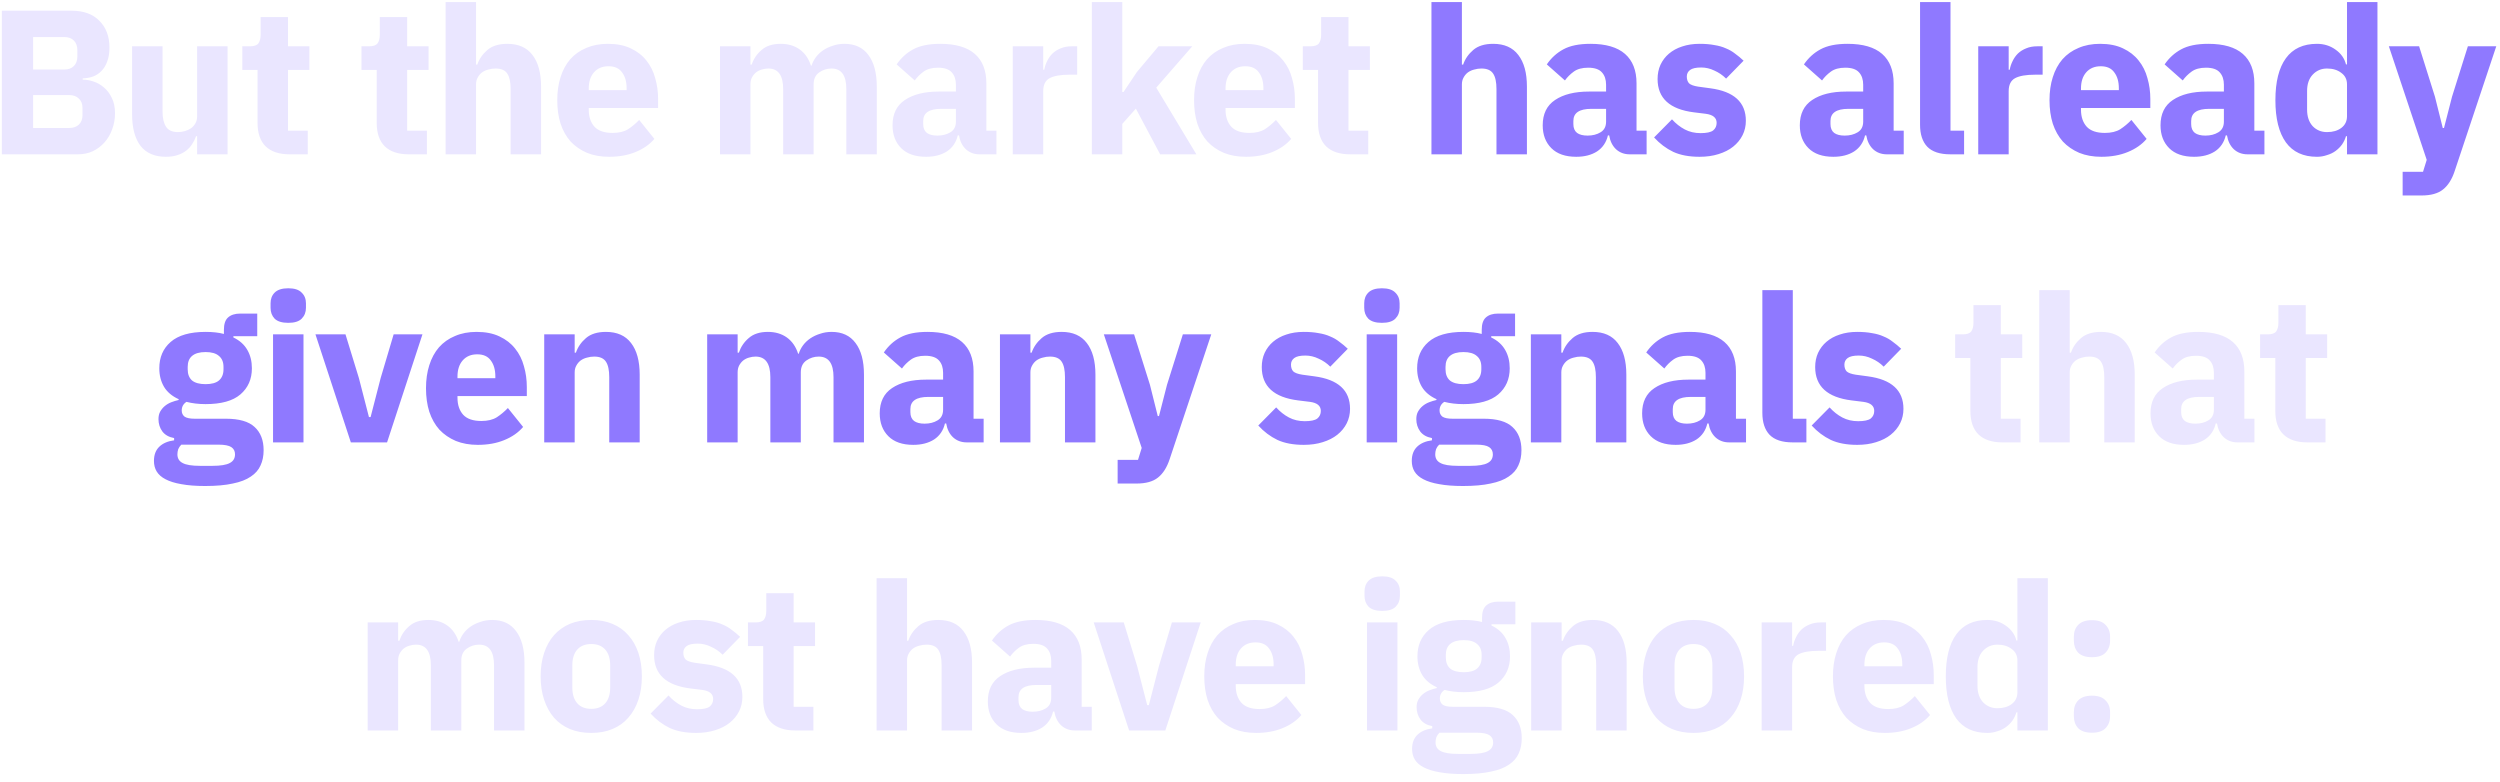 <?xml version="1.0" encoding="UTF-8"?> <svg xmlns="http://www.w3.org/2000/svg" width="243" height="76" viewBox="0 0 243 76" fill="none"><path d="M0.179 1.04H6.959C8.119 1.04 9.019 1.367 9.659 2.02C10.313 2.673 10.639 3.54 10.639 4.62C10.639 5.153 10.566 5.607 10.419 5.98C10.286 6.353 10.1 6.66 9.859 6.9C9.633 7.14 9.359 7.32 9.039 7.44C8.733 7.547 8.399 7.607 8.039 7.62V7.74C8.373 7.74 8.719 7.8 9.079 7.92C9.453 8.04 9.793 8.233 10.1 8.5C10.406 8.753 10.659 9.087 10.86 9.5C11.073 9.913 11.18 10.42 11.18 11.02C11.18 11.567 11.086 12.087 10.899 12.58C10.726 13.06 10.479 13.48 10.159 13.84C9.839 14.2 9.459 14.487 9.019 14.7C8.579 14.9 8.099 15 7.579 15H0.179V1.04ZM3.219 12.44H6.719C7.119 12.44 7.433 12.333 7.659 12.12C7.899 11.893 8.019 11.58 8.019 11.18V10.5C8.019 10.1 7.899 9.793 7.659 9.58C7.433 9.353 7.119 9.24 6.719 9.24H3.219V12.44ZM3.219 6.76H6.239C6.639 6.76 6.953 6.647 7.179 6.42C7.406 6.193 7.519 5.88 7.519 5.48V4.88C7.519 4.48 7.406 4.167 7.179 3.94C6.953 3.713 6.639 3.6 6.239 3.6H3.219V6.76ZM19.159 13.24H19.059C18.966 13.507 18.839 13.76 18.679 14C18.533 14.24 18.339 14.453 18.099 14.64C17.859 14.827 17.573 14.973 17.239 15.08C16.919 15.187 16.546 15.24 16.119 15.24C15.039 15.24 14.219 14.887 13.659 14.18C13.113 13.46 12.839 12.433 12.839 11.1V4.5H15.799V10.84C15.799 11.48 15.913 11.973 16.139 12.32C16.366 12.667 16.753 12.84 17.299 12.84C17.526 12.84 17.753 12.807 17.979 12.74C18.206 12.673 18.406 12.58 18.579 12.46C18.753 12.327 18.893 12.167 18.999 11.98C19.106 11.793 19.159 11.573 19.159 11.32V4.5H22.119V15H19.159V13.24ZM28.153 15C27.127 15 26.347 14.74 25.813 14.22C25.293 13.7 25.033 12.94 25.033 11.94V6.8H23.553V4.5H24.293C24.693 4.5 24.967 4.407 25.113 4.22C25.26 4.02 25.333 3.74 25.333 3.38V1.66H27.993V4.5H30.073V6.8H27.993V12.7H29.913V15H28.153ZM39.736 15C38.709 15 37.929 14.74 37.396 14.22C36.876 13.7 36.616 12.94 36.616 11.94V6.8H35.136V4.5H35.876C36.276 4.5 36.55 4.407 36.696 4.22C36.843 4.02 36.916 3.74 36.916 3.38V1.66H39.576V4.5H41.656V6.8H39.576V12.7H41.496V15H39.736ZM43.312 0.2H46.272V6.28H46.392C46.579 5.733 46.906 5.26 47.372 4.86C47.839 4.46 48.486 4.26 49.312 4.26C50.392 4.26 51.206 4.62 51.752 5.34C52.312 6.06 52.592 7.087 52.592 8.42V15H49.632V8.66C49.632 7.98 49.526 7.48 49.312 7.16C49.099 6.827 48.719 6.66 48.172 6.66C47.932 6.66 47.699 6.693 47.472 6.76C47.246 6.813 47.039 6.907 46.852 7.04C46.679 7.173 46.539 7.34 46.432 7.54C46.326 7.727 46.272 7.947 46.272 8.2V15H43.312V0.2ZM59.206 15.24C58.407 15.24 57.693 15.113 57.066 14.86C56.44 14.593 55.907 14.227 55.467 13.76C55.04 13.28 54.713 12.7 54.486 12.02C54.273 11.34 54.166 10.58 54.166 9.74C54.166 8.913 54.273 8.167 54.486 7.5C54.7 6.82 55.013 6.24 55.426 5.76C55.853 5.28 56.373 4.913 56.986 4.66C57.6 4.393 58.3 4.26 59.087 4.26C59.953 4.26 60.693 4.407 61.306 4.7C61.933 4.993 62.44 5.387 62.827 5.88C63.227 6.373 63.513 6.947 63.687 7.6C63.873 8.24 63.967 8.913 63.967 9.62V10.5H57.227V10.66C57.227 11.353 57.413 11.907 57.786 12.32C58.16 12.72 58.746 12.92 59.547 12.92C60.16 12.92 60.66 12.8 61.047 12.56C61.433 12.307 61.793 12.007 62.127 11.66L63.606 13.5C63.14 14.047 62.526 14.473 61.767 14.78C61.02 15.087 60.166 15.24 59.206 15.24ZM59.147 6.44C58.547 6.44 58.073 6.64 57.727 7.04C57.393 7.427 57.227 7.947 57.227 8.6V8.76H60.907V8.58C60.907 7.94 60.76 7.427 60.467 7.04C60.187 6.64 59.746 6.44 59.147 6.44ZM69.984 15V4.5H72.944V6.28H73.064C73.25 5.72 73.57 5.247 74.023 4.86C74.477 4.46 75.097 4.26 75.883 4.26C76.603 4.26 77.217 4.44 77.724 4.8C78.23 5.16 78.597 5.687 78.823 6.38H78.883C78.977 6.087 79.117 5.813 79.303 5.56C79.504 5.293 79.743 5.067 80.023 4.88C80.303 4.693 80.617 4.547 80.963 4.44C81.31 4.32 81.683 4.26 82.084 4.26C83.097 4.26 83.87 4.62 84.403 5.34C84.95 6.06 85.224 7.087 85.224 8.42V15H82.263V8.66C82.263 7.327 81.784 6.66 80.823 6.66C80.383 6.66 79.984 6.787 79.624 7.04C79.263 7.293 79.084 7.68 79.084 8.2V15H76.124V8.66C76.124 7.327 75.644 6.66 74.683 6.66C74.47 6.66 74.257 6.693 74.043 6.76C73.844 6.813 73.657 6.907 73.484 7.04C73.323 7.173 73.19 7.34 73.084 7.54C72.99 7.727 72.944 7.947 72.944 8.2V15H69.984ZM95.215 15C94.681 15 94.235 14.833 93.875 14.5C93.528 14.167 93.308 13.72 93.215 13.16H93.095C92.935 13.84 92.581 14.36 92.035 14.72C91.488 15.067 90.815 15.24 90.015 15.24C88.961 15.24 88.155 14.96 87.595 14.4C87.035 13.84 86.755 13.1 86.755 12.18C86.755 11.073 87.155 10.253 87.955 9.72C88.768 9.173 89.868 8.9 91.255 8.9H92.915V8.24C92.915 7.733 92.781 7.333 92.515 7.04C92.248 6.733 91.801 6.58 91.175 6.58C90.588 6.58 90.121 6.707 89.775 6.96C89.428 7.213 89.141 7.5 88.915 7.82L87.155 6.26C87.581 5.633 88.115 5.147 88.755 4.8C89.408 4.44 90.288 4.26 91.395 4.26C92.888 4.26 94.008 4.587 94.755 5.24C95.501 5.893 95.875 6.847 95.875 8.1V12.7H96.855V15H95.215ZM91.115 13.18C91.608 13.18 92.028 13.073 92.375 12.86C92.735 12.647 92.915 12.3 92.915 11.82V10.58H91.475C90.315 10.58 89.735 10.973 89.735 11.76V12.06C89.735 12.447 89.855 12.733 90.095 12.92C90.335 13.093 90.675 13.18 91.115 13.18ZM98.441 15V4.5H101.401V6.78H101.501C101.555 6.487 101.648 6.207 101.781 5.94C101.915 5.66 102.088 5.413 102.301 5.2C102.528 4.987 102.795 4.82 103.101 4.7C103.408 4.567 103.768 4.5 104.181 4.5H104.701V7.26H103.961C103.095 7.26 102.448 7.373 102.021 7.6C101.608 7.827 101.401 8.247 101.401 8.86V15H98.441ZM106.127 0.2H109.087V8.94H109.207L110.507 7L112.607 4.5H115.887L112.387 8.52L116.287 15H112.767L110.407 10.56L109.087 12.04V15H106.127V0.2ZM121.103 15.24C120.303 15.24 119.59 15.113 118.963 14.86C118.337 14.593 117.803 14.227 117.363 13.76C116.937 13.28 116.61 12.7 116.383 12.02C116.17 11.34 116.063 10.58 116.063 9.74C116.063 8.913 116.17 8.167 116.383 7.5C116.597 6.82 116.91 6.24 117.323 5.76C117.75 5.28 118.27 4.913 118.883 4.66C119.497 4.393 120.197 4.26 120.983 4.26C121.85 4.26 122.59 4.407 123.203 4.7C123.83 4.993 124.337 5.387 124.723 5.88C125.123 6.373 125.41 6.947 125.583 7.6C125.77 8.24 125.863 8.913 125.863 9.62V10.5H119.123V10.66C119.123 11.353 119.31 11.907 119.683 12.32C120.057 12.72 120.643 12.92 121.443 12.92C122.057 12.92 122.557 12.8 122.943 12.56C123.33 12.307 123.69 12.007 124.023 11.66L125.503 13.5C125.037 14.047 124.423 14.473 123.663 14.78C122.917 15.087 122.063 15.24 121.103 15.24ZM121.043 6.44C120.443 6.44 119.97 6.64 119.623 7.04C119.29 7.427 119.123 7.947 119.123 8.6V8.76H122.803V8.58C122.803 7.94 122.657 7.427 122.363 7.04C122.083 6.64 121.643 6.44 121.043 6.44ZM131.234 15C130.207 15 129.427 14.74 128.894 14.22C128.374 13.7 128.114 12.94 128.114 11.94V6.8H126.634V4.5H127.374C127.774 4.5 128.047 4.407 128.194 4.22C128.34 4.02 128.414 3.74 128.414 3.38V1.66H131.074V4.5H133.154V6.8H131.074V12.7H132.994V15H131.234ZM194.64 43C193.613 43 192.833 42.74 192.3 42.22C191.78 41.7 191.52 40.94 191.52 39.94V34.8H190.04V32.5H190.78C191.18 32.5 191.453 32.407 191.6 32.22C191.747 32.02 191.82 31.74 191.82 31.38V29.66H194.48V32.5H196.56V34.8H194.48V40.7H196.4V43H194.64ZM198.216 28.2H201.176V34.28H201.296C201.483 33.733 201.81 33.26 202.276 32.86C202.743 32.46 203.39 32.26 204.216 32.26C205.296 32.26 206.11 32.62 206.656 33.34C207.216 34.06 207.496 35.087 207.496 36.42V43H204.536V36.66C204.536 35.98 204.43 35.48 204.216 35.16C204.003 34.827 203.623 34.66 203.076 34.66C202.836 34.66 202.603 34.693 202.376 34.76C202.15 34.813 201.943 34.907 201.756 35.04C201.583 35.173 201.443 35.34 201.336 35.54C201.23 35.727 201.176 35.947 201.176 36.2V43H198.216V28.2ZM217.49 43C216.957 43 216.51 42.833 216.15 42.5C215.804 42.167 215.584 41.72 215.49 41.16H215.37C215.21 41.84 214.857 42.36 214.31 42.72C213.764 43.067 213.09 43.24 212.29 43.24C211.237 43.24 210.43 42.96 209.87 42.4C209.31 41.84 209.03 41.1 209.03 40.18C209.03 39.073 209.43 38.253 210.23 37.72C211.044 37.173 212.144 36.9 213.53 36.9H215.19V36.24C215.19 35.733 215.057 35.333 214.79 35.04C214.524 34.733 214.077 34.58 213.45 34.58C212.864 34.58 212.397 34.707 212.05 34.96C211.704 35.213 211.417 35.5 211.19 35.82L209.43 34.26C209.857 33.633 210.39 33.147 211.03 32.8C211.684 32.44 212.564 32.26 213.67 32.26C215.164 32.26 216.284 32.587 217.03 33.24C217.777 33.893 218.15 34.847 218.15 36.1V40.7H219.13V43H217.49ZM213.39 41.18C213.884 41.18 214.304 41.073 214.65 40.86C215.01 40.647 215.19 40.3 215.19 39.82V38.58H213.75C212.59 38.58 212.01 38.973 212.01 39.76V40.06C212.01 40.447 212.13 40.733 212.37 40.92C212.61 41.093 212.95 41.18 213.39 41.18ZM224.28 43C223.253 43 222.473 42.74 221.94 42.22C221.42 41.7 221.16 40.94 221.16 39.94V34.8H219.68V32.5H220.42C220.82 32.5 221.093 32.407 221.24 32.22C221.387 32.02 221.46 31.74 221.46 31.38V29.66H224.12V32.5H226.2V34.8H224.12V40.7H226.04V43H224.28ZM35.739 71V60.5H38.699V62.28H38.819C39.006 61.72 39.326 61.247 39.779 60.86C40.232 60.46 40.852 60.26 41.639 60.26C42.359 60.26 42.972 60.44 43.479 60.8C43.986 61.16 44.352 61.687 44.579 62.38H44.639C44.732 62.087 44.872 61.813 45.059 61.56C45.259 61.293 45.499 61.067 45.779 60.88C46.059 60.693 46.372 60.547 46.719 60.44C47.066 60.32 47.439 60.26 47.839 60.26C48.852 60.26 49.626 60.62 50.159 61.34C50.706 62.06 50.979 63.087 50.979 64.42V71H48.019V64.66C48.019 63.327 47.539 62.66 46.579 62.66C46.139 62.66 45.739 62.787 45.379 63.04C45.019 63.293 44.839 63.68 44.839 64.2V71H41.879V64.66C41.879 63.327 41.399 62.66 40.439 62.66C40.226 62.66 40.012 62.693 39.799 62.76C39.599 62.813 39.412 62.907 39.239 63.04C39.079 63.173 38.946 63.34 38.839 63.54C38.746 63.727 38.699 63.947 38.699 64.2V71H35.739ZM57.47 71.24C56.697 71.24 56.003 71.113 55.39 70.86C54.79 70.607 54.277 70.24 53.85 69.76C53.437 69.28 53.117 68.7 52.89 68.02C52.663 67.34 52.55 66.58 52.55 65.74C52.55 64.9 52.663 64.14 52.89 63.46C53.117 62.78 53.437 62.207 53.85 61.74C54.277 61.26 54.79 60.893 55.39 60.64C56.003 60.387 56.697 60.26 57.47 60.26C58.243 60.26 58.93 60.387 59.53 60.64C60.143 60.893 60.657 61.26 61.07 61.74C61.497 62.207 61.823 62.78 62.05 63.46C62.277 64.14 62.39 64.9 62.39 65.74C62.39 66.58 62.277 67.34 62.05 68.02C61.823 68.7 61.497 69.28 61.07 69.76C60.657 70.24 60.143 70.607 59.53 70.86C58.93 71.113 58.243 71.24 57.47 71.24ZM57.47 68.9C58.057 68.9 58.51 68.72 58.83 68.36C59.15 68 59.31 67.487 59.31 66.82V64.68C59.31 64.013 59.15 63.5 58.83 63.14C58.51 62.78 58.057 62.6 57.47 62.6C56.883 62.6 56.43 62.78 56.11 63.14C55.79 63.5 55.63 64.013 55.63 64.68V66.82C55.63 67.487 55.79 68 56.11 68.36C56.43 68.72 56.883 68.9 57.47 68.9ZM67.659 71.24C66.646 71.24 65.793 71.08 65.099 70.76C64.406 70.427 63.786 69.96 63.239 69.36L64.979 67.6C65.353 68.013 65.766 68.34 66.219 68.58C66.672 68.82 67.186 68.94 67.759 68.94C68.346 68.94 68.752 68.853 68.979 68.68C69.206 68.493 69.319 68.247 69.319 67.94C69.319 67.447 68.966 67.153 68.259 67.06L67.119 66.92C64.759 66.627 63.579 65.547 63.579 63.68C63.579 63.173 63.672 62.713 63.859 62.3C64.059 61.873 64.332 61.513 64.679 61.22C65.039 60.913 65.466 60.68 65.959 60.52C66.466 60.347 67.032 60.26 67.659 60.26C68.206 60.26 68.686 60.3 69.099 60.38C69.526 60.447 69.899 60.553 70.219 60.7C70.552 60.833 70.853 61.007 71.119 61.22C71.399 61.42 71.672 61.647 71.939 61.9L70.239 63.64C69.906 63.307 69.526 63.047 69.099 62.86C68.686 62.66 68.259 62.56 67.819 62.56C67.312 62.56 66.953 62.64 66.739 62.8C66.526 62.96 66.419 63.173 66.419 63.44C66.419 63.72 66.493 63.94 66.639 64.1C66.799 64.247 67.093 64.353 67.519 64.42L68.699 64.58C71.006 64.887 72.159 65.94 72.159 67.74C72.159 68.247 72.052 68.713 71.839 69.14C71.626 69.567 71.319 69.94 70.919 70.26C70.532 70.567 70.059 70.807 69.499 70.98C68.953 71.153 68.339 71.24 67.659 71.24ZM77.301 71C76.274 71 75.494 70.74 74.961 70.22C74.441 69.7 74.181 68.94 74.181 67.94V62.8H72.701V60.5H73.441C73.841 60.5 74.114 60.407 74.261 60.22C74.408 60.02 74.481 59.74 74.481 59.38V57.66H77.141V60.5H79.221V62.8H77.141V68.7H79.061V71H77.301ZM85.204 56.2H88.164V62.28H88.284C88.471 61.733 88.797 61.26 89.264 60.86C89.731 60.46 90.377 60.26 91.204 60.26C92.284 60.26 93.097 60.62 93.644 61.34C94.204 62.06 94.484 63.087 94.484 64.42V71H91.524V64.66C91.524 63.98 91.417 63.48 91.204 63.16C90.99 62.827 90.611 62.66 90.064 62.66C89.824 62.66 89.591 62.693 89.364 62.76C89.137 62.813 88.93 62.907 88.744 63.04C88.57 63.173 88.43 63.34 88.324 63.54C88.217 63.727 88.164 63.947 88.164 64.2V71H85.204V56.2ZM104.478 71C103.945 71 103.498 70.833 103.138 70.5C102.791 70.167 102.571 69.72 102.478 69.16H102.358C102.198 69.84 101.845 70.36 101.298 70.72C100.751 71.067 100.078 71.24 99.278 71.24C98.225 71.24 97.418 70.96 96.858 70.4C96.298 69.84 96.018 69.1 96.018 68.18C96.018 67.073 96.418 66.253 97.218 65.72C98.031 65.173 99.131 64.9 100.518 64.9H102.178V64.24C102.178 63.733 102.045 63.333 101.778 63.04C101.511 62.733 101.065 62.58 100.438 62.58C99.851 62.58 99.385 62.707 99.038 62.96C98.691 63.213 98.405 63.5 98.178 63.82L96.418 62.26C96.845 61.633 97.378 61.147 98.018 60.8C98.671 60.44 99.551 60.26 100.658 60.26C102.151 60.26 103.271 60.587 104.018 61.24C104.765 61.893 105.138 62.847 105.138 64.1V68.7H106.118V71H104.478ZM100.378 69.18C100.871 69.18 101.291 69.073 101.638 68.86C101.998 68.647 102.178 68.3 102.178 67.82V66.58H100.738C99.578 66.58 98.998 66.973 98.998 67.76V68.06C98.998 68.447 99.118 68.733 99.358 68.92C99.598 69.093 99.938 69.18 100.378 69.18ZM109.749 71L106.309 60.5H109.229L110.529 64.74L111.509 68.54H111.669L112.649 64.74L113.909 60.5H116.709L113.269 71H109.749ZM122.095 71.24C121.295 71.24 120.581 71.113 119.955 70.86C119.328 70.593 118.795 70.227 118.355 69.76C117.928 69.28 117.601 68.7 117.375 68.02C117.161 67.34 117.055 66.58 117.055 65.74C117.055 64.913 117.161 64.167 117.375 63.5C117.588 62.82 117.901 62.24 118.315 61.76C118.741 61.28 119.261 60.913 119.875 60.66C120.488 60.393 121.188 60.26 121.975 60.26C122.841 60.26 123.581 60.407 124.195 60.7C124.821 60.993 125.328 61.387 125.715 61.88C126.115 62.373 126.401 62.947 126.575 63.6C126.761 64.24 126.855 64.913 126.855 65.62V66.5H120.115V66.66C120.115 67.353 120.301 67.907 120.675 68.32C121.048 68.72 121.635 68.92 122.435 68.92C123.048 68.92 123.548 68.8 123.935 68.56C124.321 68.307 124.681 68.007 125.015 67.66L126.495 69.5C126.028 70.047 125.415 70.473 124.655 70.78C123.908 71.087 123.055 71.24 122.095 71.24ZM122.035 62.44C121.435 62.44 120.961 62.64 120.615 63.04C120.281 63.427 120.115 63.947 120.115 64.6V64.76H123.795V64.58C123.795 63.94 123.648 63.427 123.355 63.04C123.075 62.64 122.635 62.44 122.035 62.44ZM134.352 59.38C133.752 59.38 133.312 59.247 133.032 58.98C132.765 58.7 132.632 58.347 132.632 57.92V57.48C132.632 57.053 132.765 56.707 133.032 56.44C133.312 56.16 133.752 56.02 134.352 56.02C134.952 56.02 135.385 56.16 135.652 56.44C135.932 56.707 136.072 57.053 136.072 57.48V57.92C136.072 58.347 135.932 58.7 135.652 58.98C135.385 59.247 134.952 59.38 134.352 59.38ZM132.872 60.5H135.832V71H132.872V60.5ZM147.914 71.76C147.914 72.32 147.814 72.813 147.614 73.24C147.428 73.667 147.114 74.027 146.674 74.32C146.234 74.627 145.648 74.853 144.914 75C144.194 75.16 143.301 75.24 142.234 75.24C141.328 75.24 140.554 75.18 139.914 75.06C139.288 74.953 138.774 74.793 138.374 74.58C137.988 74.38 137.701 74.127 137.514 73.82C137.341 73.527 137.254 73.187 137.254 72.8C137.254 72.213 137.428 71.753 137.774 71.42C138.121 71.087 138.601 70.88 139.214 70.8V70.58C138.708 70.487 138.328 70.273 138.074 69.94C137.821 69.593 137.694 69.193 137.694 68.74C137.694 68.46 137.748 68.22 137.854 68.02C137.974 67.807 138.121 67.627 138.294 67.48C138.481 67.32 138.694 67.193 138.934 67.1C139.174 67.007 139.414 66.933 139.654 66.88V66.8C139.014 66.507 138.541 66.107 138.234 65.6C137.928 65.08 137.774 64.48 137.774 63.8C137.774 62.733 138.141 61.88 138.874 61.24C139.621 60.587 140.754 60.26 142.274 60.26C142.968 60.26 143.561 60.327 144.054 60.46V60.06C144.054 59.5 144.188 59.1 144.454 58.86C144.734 58.607 145.128 58.48 145.634 58.48H147.294V60.68H144.974V60.8C145.588 61.093 146.041 61.5 146.334 62.02C146.628 62.527 146.774 63.12 146.774 63.8C146.774 64.853 146.401 65.7 145.654 66.34C144.921 66.967 143.794 67.28 142.274 67.28C141.594 67.28 140.974 67.207 140.414 67.06C140.108 67.26 139.954 67.54 139.954 67.9C139.954 68.153 140.048 68.353 140.234 68.5C140.434 68.633 140.761 68.7 141.214 68.7H144.254C145.534 68.7 146.461 68.967 147.034 69.5C147.621 70.033 147.914 70.787 147.914 71.76ZM145.134 72.16C145.134 71.853 145.014 71.62 144.774 71.46C144.534 71.3 144.114 71.22 143.514 71.22H139.914C139.781 71.353 139.681 71.5 139.614 71.66C139.561 71.833 139.534 72 139.534 72.16C139.534 72.547 139.701 72.827 140.034 73C140.368 73.187 140.934 73.28 141.734 73.28H142.934C143.734 73.28 144.301 73.187 144.634 73C144.968 72.827 145.134 72.547 145.134 72.16ZM142.274 65.34C142.861 65.34 143.294 65.22 143.574 64.98C143.868 64.727 144.014 64.367 144.014 63.9V63.66C144.014 63.193 143.868 62.84 143.574 62.6C143.294 62.347 142.861 62.22 142.274 62.22C141.688 62.22 141.248 62.347 140.954 62.6C140.674 62.84 140.534 63.193 140.534 63.66V63.9C140.534 64.367 140.674 64.727 140.954 64.98C141.248 65.22 141.688 65.34 142.274 65.34ZM148.83 71V60.5H151.79V62.28H151.91C152.096 61.733 152.423 61.26 152.89 60.86C153.356 60.46 154.003 60.26 154.83 60.26C155.91 60.26 156.723 60.62 157.27 61.34C157.83 62.06 158.11 63.087 158.11 64.42V71H155.15V64.66C155.15 63.98 155.043 63.48 154.83 63.16C154.616 62.827 154.236 62.66 153.69 62.66C153.45 62.66 153.216 62.693 152.99 62.76C152.763 62.813 152.556 62.907 152.37 63.04C152.196 63.173 152.056 63.34 151.95 63.54C151.843 63.727 151.79 63.947 151.79 64.2V71H148.83ZM164.604 71.24C163.83 71.24 163.137 71.113 162.524 70.86C161.924 70.607 161.41 70.24 160.984 69.76C160.57 69.28 160.25 68.7 160.024 68.02C159.797 67.34 159.684 66.58 159.684 65.74C159.684 64.9 159.797 64.14 160.024 63.46C160.25 62.78 160.57 62.207 160.984 61.74C161.41 61.26 161.924 60.893 162.524 60.64C163.137 60.387 163.83 60.26 164.604 60.26C165.377 60.26 166.064 60.387 166.664 60.64C167.277 60.893 167.79 61.26 168.204 61.74C168.63 62.207 168.957 62.78 169.184 63.46C169.41 64.14 169.524 64.9 169.524 65.74C169.524 66.58 169.41 67.34 169.184 68.02C168.957 68.7 168.63 69.28 168.204 69.76C167.79 70.24 167.277 70.607 166.664 70.86C166.064 71.113 165.377 71.24 164.604 71.24ZM164.604 68.9C165.19 68.9 165.644 68.72 165.964 68.36C166.284 68 166.444 67.487 166.444 66.82V64.68C166.444 64.013 166.284 63.5 165.964 63.14C165.644 62.78 165.19 62.6 164.604 62.6C164.017 62.6 163.564 62.78 163.244 63.14C162.924 63.5 162.764 64.013 162.764 64.68V66.82C162.764 67.487 162.924 68 163.244 68.36C163.564 68.72 164.017 68.9 164.604 68.9ZM171.233 71V60.5H174.193V62.78H174.293C174.346 62.487 174.439 62.207 174.573 61.94C174.706 61.66 174.879 61.413 175.093 61.2C175.319 60.987 175.586 60.82 175.893 60.7C176.199 60.567 176.559 60.5 176.973 60.5H177.493V63.26H176.753C175.886 63.26 175.239 63.373 174.813 63.6C174.399 63.827 174.193 64.247 174.193 64.86V71H171.233ZM183.201 71.24C182.401 71.24 181.688 71.113 181.061 70.86C180.434 70.593 179.901 70.227 179.461 69.76C179.034 69.28 178.708 68.7 178.481 68.02C178.268 67.34 178.161 66.58 178.161 65.74C178.161 64.913 178.268 64.167 178.481 63.5C178.694 62.82 179.008 62.24 179.421 61.76C179.848 61.28 180.368 60.913 180.981 60.66C181.594 60.393 182.294 60.26 183.081 60.26C183.948 60.26 184.688 60.407 185.301 60.7C185.928 60.993 186.434 61.387 186.821 61.88C187.221 62.373 187.508 62.947 187.681 63.6C187.868 64.24 187.961 64.913 187.961 65.62V66.5H181.221V66.66C181.221 67.353 181.408 67.907 181.781 68.32C182.154 68.72 182.741 68.92 183.541 68.92C184.154 68.92 184.654 68.8 185.041 68.56C185.428 68.307 185.788 68.007 186.121 67.66L187.601 69.5C187.134 70.047 186.521 70.473 185.761 70.78C185.014 71.087 184.161 71.24 183.201 71.24ZM183.141 62.44C182.541 62.44 182.068 62.64 181.721 63.04C181.388 63.427 181.221 63.947 181.221 64.6V64.76H184.901V64.58C184.901 63.94 184.754 63.427 184.461 63.04C184.181 62.64 183.741 62.44 183.141 62.44ZM196.091 69.24H195.991C195.911 69.52 195.785 69.787 195.611 70.04C195.438 70.28 195.225 70.493 194.971 70.68C194.731 70.853 194.451 70.987 194.131 71.08C193.825 71.187 193.505 71.24 193.171 71.24C191.838 71.24 190.831 70.773 190.151 69.84C189.471 68.893 189.131 67.527 189.131 65.74C189.131 63.953 189.471 62.593 190.151 61.66C190.831 60.727 191.838 60.26 193.171 60.26C193.851 60.26 194.451 60.447 194.971 60.82C195.505 61.193 195.845 61.673 195.991 62.26H196.091V56.2H199.051V71H196.091V69.24ZM194.151 68.84C194.711 68.84 195.171 68.707 195.531 68.44C195.905 68.16 196.091 67.78 196.091 67.3V64.2C196.091 63.72 195.905 63.347 195.531 63.08C195.171 62.8 194.711 62.66 194.151 62.66C193.591 62.66 193.125 62.86 192.751 63.26C192.391 63.647 192.211 64.173 192.211 64.84V66.66C192.211 67.327 192.391 67.86 192.751 68.26C193.125 68.647 193.591 68.84 194.151 68.84ZM203.339 71.22C202.739 71.22 202.293 71.073 201.999 70.78C201.719 70.473 201.579 70.087 201.579 69.62V69.22C201.579 68.753 201.719 68.373 201.999 68.08C202.293 67.773 202.739 67.62 203.339 67.62C203.939 67.62 204.379 67.773 204.659 68.08C204.953 68.373 205.099 68.753 205.099 69.22V69.62C205.099 70.087 204.953 70.473 204.659 70.78C204.379 71.073 203.939 71.22 203.339 71.22ZM203.339 63.88C202.739 63.88 202.293 63.733 201.999 63.44C201.719 63.133 201.579 62.747 201.579 62.28V61.88C201.579 61.413 201.719 61.033 201.999 60.74C202.293 60.433 202.739 60.28 203.339 60.28C203.939 60.28 204.379 60.433 204.659 60.74C204.953 61.033 205.099 61.413 205.099 61.88V62.28C205.099 62.747 204.953 63.133 204.659 63.44C204.379 63.733 203.939 63.88 203.339 63.88Z" fill="#EAE6FF"></path><path d="M139.137 0.2H142.097V6.28H142.217C142.403 5.733 142.73 5.26 143.197 4.86C143.663 4.46 144.31 4.26 145.137 4.26C146.217 4.26 147.03 4.62 147.577 5.34C148.137 6.06 148.417 7.087 148.417 8.42V15H145.457V8.66C145.457 7.98 145.35 7.48 145.137 7.16C144.923 6.827 144.543 6.66 143.997 6.66C143.757 6.66 143.523 6.693 143.297 6.76C143.07 6.813 142.863 6.907 142.677 7.04C142.503 7.173 142.363 7.34 142.257 7.54C142.15 7.727 142.097 7.947 142.097 8.2V15H139.137V0.2ZM158.411 15C157.877 15 157.431 14.833 157.071 14.5C156.724 14.167 156.504 13.72 156.411 13.16H156.291C156.131 13.84 155.777 14.36 155.231 14.72C154.684 15.067 154.011 15.24 153.211 15.24C152.157 15.24 151.351 14.96 150.791 14.4C150.231 13.84 149.951 13.1 149.951 12.18C149.951 11.073 150.351 10.253 151.151 9.72C151.964 9.173 153.064 8.9 154.451 8.9H156.111V8.24C156.111 7.733 155.977 7.333 155.711 7.04C155.444 6.733 154.997 6.58 154.371 6.58C153.784 6.58 153.317 6.707 152.971 6.96C152.624 7.213 152.337 7.5 152.111 7.82L150.351 6.26C150.777 5.633 151.311 5.147 151.951 4.8C152.604 4.44 153.484 4.26 154.591 4.26C156.084 4.26 157.204 4.587 157.951 5.24C158.697 5.893 159.071 6.847 159.071 8.1V12.7H160.051V15H158.411ZM154.311 13.18C154.804 13.18 155.224 13.073 155.571 12.86C155.931 12.647 156.111 12.3 156.111 11.82V10.58H154.671C153.511 10.58 152.931 10.973 152.931 11.76V12.06C152.931 12.447 153.051 12.733 153.291 12.92C153.531 13.093 153.871 13.18 154.311 13.18ZM165.197 15.24C164.184 15.24 163.331 15.08 162.637 14.76C161.944 14.427 161.324 13.96 160.777 13.36L162.517 11.6C162.891 12.013 163.304 12.34 163.757 12.58C164.211 12.82 164.724 12.94 165.297 12.94C165.884 12.94 166.291 12.853 166.517 12.68C166.744 12.493 166.857 12.247 166.857 11.94C166.857 11.447 166.504 11.153 165.797 11.06L164.657 10.92C162.297 10.627 161.117 9.547 161.117 7.68C161.117 7.173 161.211 6.713 161.397 6.3C161.597 5.873 161.871 5.513 162.217 5.22C162.577 4.913 163.004 4.68 163.497 4.52C164.004 4.347 164.571 4.26 165.197 4.26C165.744 4.26 166.224 4.3 166.637 4.38C167.064 4.447 167.437 4.553 167.757 4.7C168.091 4.833 168.391 5.007 168.657 5.22C168.937 5.42 169.211 5.647 169.477 5.9L167.777 7.64C167.444 7.307 167.064 7.047 166.637 6.86C166.224 6.66 165.797 6.56 165.357 6.56C164.851 6.56 164.491 6.64 164.277 6.8C164.064 6.96 163.957 7.173 163.957 7.44C163.957 7.72 164.031 7.94 164.177 8.1C164.337 8.247 164.631 8.353 165.057 8.42L166.237 8.58C168.544 8.887 169.697 9.94 169.697 11.74C169.697 12.247 169.591 12.713 169.377 13.14C169.164 13.567 168.857 13.94 168.457 14.26C168.071 14.567 167.597 14.807 167.037 14.98C166.491 15.153 165.877 15.24 165.197 15.24ZM183.402 15C182.869 15 182.422 14.833 182.062 14.5C181.715 14.167 181.495 13.72 181.402 13.16H181.282C181.122 13.84 180.769 14.36 180.222 14.72C179.675 15.067 179.002 15.24 178.202 15.24C177.149 15.24 176.342 14.96 175.782 14.4C175.222 13.84 174.942 13.1 174.942 12.18C174.942 11.073 175.342 10.253 176.142 9.72C176.955 9.173 178.055 8.9 179.442 8.9H181.102V8.24C181.102 7.733 180.969 7.333 180.702 7.04C180.435 6.733 179.989 6.58 179.362 6.58C178.775 6.58 178.309 6.707 177.962 6.96C177.615 7.213 177.329 7.5 177.102 7.82L175.342 6.26C175.769 5.633 176.302 5.147 176.942 4.8C177.595 4.44 178.475 4.26 179.582 4.26C181.075 4.26 182.195 4.587 182.942 5.24C183.689 5.893 184.062 6.847 184.062 8.1V12.7H185.042V15H183.402ZM179.302 13.18C179.795 13.18 180.215 13.073 180.562 12.86C180.922 12.647 181.102 12.3 181.102 11.82V10.58H179.662C178.502 10.58 177.922 10.973 177.922 11.76V12.06C177.922 12.447 178.042 12.733 178.282 12.92C178.522 13.093 178.862 13.18 179.302 13.18ZM189.569 15C188.555 15 187.809 14.753 187.329 14.26C186.862 13.767 186.629 13.053 186.629 12.12V0.2H189.589V12.7H190.909V15H189.569ZM192.284 15V4.5H195.244V6.78H195.344C195.397 6.487 195.49 6.207 195.624 5.94C195.757 5.66 195.93 5.413 196.144 5.2C196.37 4.987 196.637 4.82 196.944 4.7C197.25 4.567 197.61 4.5 198.024 4.5H198.544V7.26H197.804C196.937 7.26 196.29 7.373 195.864 7.6C195.45 7.827 195.244 8.247 195.244 8.86V15H192.284ZM204.252 15.24C203.452 15.24 202.738 15.113 202.112 14.86C201.485 14.593 200.952 14.227 200.512 13.76C200.085 13.28 199.758 12.7 199.532 12.02C199.318 11.34 199.212 10.58 199.212 9.74C199.212 8.913 199.318 8.167 199.532 7.5C199.745 6.82 200.058 6.24 200.472 5.76C200.898 5.28 201.418 4.913 202.032 4.66C202.645 4.393 203.345 4.26 204.132 4.26C204.998 4.26 205.738 4.407 206.352 4.7C206.978 4.993 207.485 5.387 207.872 5.88C208.272 6.373 208.558 6.947 208.732 7.6C208.918 8.24 209.012 8.913 209.012 9.62V10.5H202.272V10.66C202.272 11.353 202.458 11.907 202.832 12.32C203.205 12.72 203.792 12.92 204.592 12.92C205.205 12.92 205.705 12.8 206.092 12.56C206.478 12.307 206.838 12.007 207.172 11.66L208.652 13.5C208.185 14.047 207.572 14.473 206.812 14.78C206.065 15.087 205.212 15.24 204.252 15.24ZM204.192 6.44C203.592 6.44 203.118 6.64 202.772 7.04C202.438 7.427 202.272 7.947 202.272 8.6V8.76H205.952V8.58C205.952 7.94 205.805 7.427 205.512 7.04C205.232 6.64 204.792 6.44 204.192 6.44ZM218.462 15C217.929 15 217.482 14.833 217.122 14.5C216.776 14.167 216.556 13.72 216.462 13.16H216.342C216.182 13.84 215.829 14.36 215.282 14.72C214.736 15.067 214.062 15.24 213.262 15.24C212.209 15.24 211.402 14.96 210.842 14.4C210.282 13.84 210.002 13.1 210.002 12.18C210.002 11.073 210.402 10.253 211.202 9.72C212.016 9.173 213.116 8.9 214.502 8.9H216.162V8.24C216.162 7.733 216.029 7.333 215.762 7.04C215.496 6.733 215.049 6.58 214.422 6.58C213.836 6.58 213.369 6.707 213.022 6.96C212.676 7.213 212.389 7.5 212.162 7.82L210.402 6.26C210.829 5.633 211.362 5.147 212.002 4.8C212.656 4.44 213.536 4.26 214.642 4.26C216.136 4.26 217.256 4.587 218.002 5.24C218.749 5.893 219.122 6.847 219.122 8.1V12.7H220.102V15H218.462ZM214.362 13.18C214.856 13.18 215.276 13.073 215.622 12.86C215.982 12.647 216.162 12.3 216.162 11.82V10.58H214.722C213.562 10.58 212.982 10.973 212.982 11.76V12.06C212.982 12.447 213.102 12.733 213.342 12.92C213.582 13.093 213.922 13.18 214.362 13.18ZM228.129 13.24H228.029C227.949 13.52 227.822 13.787 227.649 14.04C227.476 14.28 227.262 14.493 227.009 14.68C226.769 14.853 226.489 14.987 226.169 15.08C225.862 15.187 225.542 15.24 225.209 15.24C223.876 15.24 222.869 14.773 222.189 13.84C221.509 12.893 221.169 11.527 221.169 9.74C221.169 7.953 221.509 6.593 222.189 5.66C222.869 4.727 223.876 4.26 225.209 4.26C225.889 4.26 226.489 4.447 227.009 4.82C227.542 5.193 227.882 5.673 228.029 6.26H228.129V0.2H231.089V15H228.129V13.24ZM226.189 12.84C226.749 12.84 227.209 12.707 227.569 12.44C227.942 12.16 228.129 11.78 228.129 11.3V8.2C228.129 7.72 227.942 7.347 227.569 7.08C227.209 6.8 226.749 6.66 226.189 6.66C225.629 6.66 225.162 6.86 224.789 7.26C224.429 7.647 224.249 8.173 224.249 8.84V10.66C224.249 11.327 224.429 11.86 224.789 12.26C225.162 12.647 225.629 12.84 226.189 12.84ZM239.877 4.5H242.637L238.597 16.62C238.33 17.433 237.95 18.033 237.457 18.42C236.977 18.807 236.284 19 235.377 19H233.537V16.7H235.517L235.877 15.54L232.197 4.5H235.137L236.677 9.4L237.437 12.44H237.557L238.337 9.4L239.877 4.5ZM25.624 43.76C25.624 44.32 25.524 44.813 25.324 45.24C25.137 45.667 24.824 46.027 24.384 46.32C23.944 46.627 23.357 46.853 22.624 47C21.904 47.16 21.011 47.24 19.944 47.24C19.037 47.24 18.264 47.18 17.624 47.06C16.997 46.953 16.484 46.793 16.084 46.58C15.697 46.38 15.411 46.127 15.224 45.82C15.05 45.527 14.964 45.187 14.964 44.8C14.964 44.213 15.137 43.753 15.484 43.42C15.831 43.087 16.311 42.88 16.924 42.8V42.58C16.417 42.487 16.037 42.273 15.784 41.94C15.53 41.593 15.404 41.193 15.404 40.74C15.404 40.46 15.457 40.22 15.564 40.02C15.684 39.807 15.831 39.627 16.004 39.48C16.191 39.32 16.404 39.193 16.644 39.1C16.884 39.007 17.124 38.933 17.364 38.88V38.8C16.724 38.507 16.25 38.107 15.944 37.6C15.637 37.08 15.484 36.48 15.484 35.8C15.484 34.733 15.851 33.88 16.584 33.24C17.331 32.587 18.464 32.26 19.984 32.26C20.677 32.26 21.27 32.327 21.764 32.46V32.06C21.764 31.5 21.897 31.1 22.164 30.86C22.444 30.607 22.837 30.48 23.344 30.48H25.004V32.68H22.684V32.8C23.297 33.093 23.75 33.5 24.044 34.02C24.337 34.527 24.484 35.12 24.484 35.8C24.484 36.853 24.11 37.7 23.364 38.34C22.631 38.967 21.504 39.28 19.984 39.28C19.304 39.28 18.684 39.207 18.124 39.06C17.817 39.26 17.664 39.54 17.664 39.9C17.664 40.153 17.757 40.353 17.944 40.5C18.144 40.633 18.471 40.7 18.924 40.7H21.964C23.244 40.7 24.171 40.967 24.744 41.5C25.331 42.033 25.624 42.787 25.624 43.76ZM22.844 44.16C22.844 43.853 22.724 43.62 22.484 43.46C22.244 43.3 21.824 43.22 21.224 43.22H17.624C17.491 43.353 17.39 43.5 17.324 43.66C17.27 43.833 17.244 44 17.244 44.16C17.244 44.547 17.41 44.827 17.744 45C18.077 45.187 18.644 45.28 19.444 45.28H20.644C21.444 45.28 22.011 45.187 22.344 45C22.677 44.827 22.844 44.547 22.844 44.16ZM19.984 37.34C20.57 37.34 21.004 37.22 21.284 36.98C21.577 36.727 21.724 36.367 21.724 35.9V35.66C21.724 35.193 21.577 34.84 21.284 34.6C21.004 34.347 20.57 34.22 19.984 34.22C19.397 34.22 18.957 34.347 18.664 34.6C18.384 34.84 18.244 35.193 18.244 35.66V35.9C18.244 36.367 18.384 36.727 18.664 36.98C18.957 37.22 19.397 37.34 19.984 37.34ZM28.019 31.38C27.419 31.38 26.979 31.247 26.699 30.98C26.432 30.7 26.299 30.347 26.299 29.92V29.48C26.299 29.053 26.432 28.707 26.699 28.44C26.979 28.16 27.419 28.02 28.019 28.02C28.619 28.02 29.052 28.16 29.319 28.44C29.599 28.707 29.739 29.053 29.739 29.48V29.92C29.739 30.347 29.599 30.7 29.319 30.98C29.052 31.247 28.619 31.38 28.019 31.38ZM26.539 32.5H29.499V43H26.539V32.5ZM34.102 43L30.662 32.5H33.582L34.882 36.74L35.862 40.54H36.022L37.002 36.74L38.262 32.5H41.062L37.622 43H34.102ZM46.447 43.24C45.647 43.24 44.934 43.113 44.307 42.86C43.68 42.593 43.147 42.227 42.707 41.76C42.28 41.28 41.954 40.7 41.727 40.02C41.514 39.34 41.407 38.58 41.407 37.74C41.407 36.913 41.514 36.167 41.727 35.5C41.94 34.82 42.254 34.24 42.667 33.76C43.094 33.28 43.614 32.913 44.227 32.66C44.84 32.393 45.54 32.26 46.327 32.26C47.194 32.26 47.934 32.407 48.547 32.7C49.174 32.993 49.68 33.387 50.067 33.88C50.467 34.373 50.754 34.947 50.927 35.6C51.114 36.24 51.207 36.913 51.207 37.62V38.5H44.467V38.66C44.467 39.353 44.654 39.907 45.027 40.32C45.4 40.72 45.987 40.92 46.787 40.92C47.4 40.92 47.9 40.8 48.287 40.56C48.674 40.307 49.034 40.007 49.367 39.66L50.847 41.5C50.38 42.047 49.767 42.473 49.007 42.78C48.26 43.087 47.407 43.24 46.447 43.24ZM46.387 34.44C45.787 34.44 45.314 34.64 44.967 35.04C44.634 35.427 44.467 35.947 44.467 36.6V36.76H48.147V36.58C48.147 35.94 48 35.427 47.707 35.04C47.427 34.64 46.987 34.44 46.387 34.44ZM52.898 43V32.5H55.858V34.28H55.978C56.164 33.733 56.491 33.26 56.958 32.86C57.424 32.46 58.071 32.26 58.898 32.26C59.978 32.26 60.791 32.62 61.338 33.34C61.898 34.06 62.178 35.087 62.178 36.42V43H59.218V36.66C59.218 35.98 59.111 35.48 58.898 35.16C58.684 34.827 58.304 34.66 57.758 34.66C57.518 34.66 57.284 34.693 57.058 34.76C56.831 34.813 56.624 34.907 56.438 35.04C56.264 35.173 56.124 35.34 56.018 35.54C55.911 35.727 55.858 35.947 55.858 36.2V43H52.898ZM68.738 43V32.5H71.698V34.28H71.818C72.005 33.72 72.325 33.247 72.778 32.86C73.231 32.46 73.852 32.26 74.638 32.26C75.358 32.26 75.972 32.44 76.478 32.8C76.985 33.16 77.352 33.687 77.578 34.38H77.638C77.731 34.087 77.871 33.813 78.058 33.56C78.258 33.293 78.498 33.067 78.778 32.88C79.058 32.693 79.371 32.547 79.718 32.44C80.065 32.32 80.438 32.26 80.838 32.26C81.852 32.26 82.625 32.62 83.158 33.34C83.705 34.06 83.978 35.087 83.978 36.42V43H81.018V36.66C81.018 35.327 80.538 34.66 79.578 34.66C79.138 34.66 78.738 34.787 78.378 35.04C78.018 35.293 77.838 35.68 77.838 36.2V43H74.878V36.66C74.878 35.327 74.398 34.66 73.438 34.66C73.225 34.66 73.011 34.693 72.798 34.76C72.598 34.813 72.412 34.907 72.238 35.04C72.078 35.173 71.945 35.34 71.838 35.54C71.745 35.727 71.698 35.947 71.698 36.2V43H68.738ZM93.969 43C93.436 43 92.989 42.833 92.629 42.5C92.283 42.167 92.063 41.72 91.969 41.16H91.849C91.689 41.84 91.336 42.36 90.789 42.72C90.243 43.067 89.569 43.24 88.769 43.24C87.716 43.24 86.909 42.96 86.349 42.4C85.789 41.84 85.509 41.1 85.509 40.18C85.509 39.073 85.909 38.253 86.709 37.72C87.523 37.173 88.623 36.9 90.009 36.9H91.669V36.24C91.669 35.733 91.536 35.333 91.269 35.04C91.003 34.733 90.556 34.58 89.929 34.58C89.343 34.58 88.876 34.707 88.529 34.96C88.183 35.213 87.896 35.5 87.669 35.82L85.909 34.26C86.336 33.633 86.869 33.147 87.509 32.8C88.163 32.44 89.043 32.26 90.149 32.26C91.643 32.26 92.763 32.587 93.509 33.24C94.256 33.893 94.629 34.847 94.629 36.1V40.7H95.609V43H93.969ZM89.869 41.18C90.363 41.18 90.783 41.073 91.129 40.86C91.489 40.647 91.669 40.3 91.669 39.82V38.58H90.229C89.069 38.58 88.489 38.973 88.489 39.76V40.06C88.489 40.447 88.609 40.733 88.849 40.92C89.089 41.093 89.429 41.18 89.869 41.18ZM97.196 43V32.5H100.156V34.28H100.276C100.463 33.733 100.789 33.26 101.256 32.86C101.723 32.46 102.369 32.26 103.196 32.26C104.276 32.26 105.089 32.62 105.636 33.34C106.196 34.06 106.476 35.087 106.476 36.42V43H103.516V36.66C103.516 35.98 103.409 35.48 103.196 35.16C102.983 34.827 102.603 34.66 102.056 34.66C101.816 34.66 101.583 34.693 101.356 34.76C101.129 34.813 100.923 34.907 100.736 35.04C100.563 35.173 100.423 35.34 100.316 35.54C100.209 35.727 100.156 35.947 100.156 36.2V43H97.196ZM114.974 32.5H117.734L113.694 44.62C113.427 45.433 113.047 46.033 112.554 46.42C112.074 46.807 111.38 47 110.474 47H108.634V44.7H110.614L110.974 43.54L107.294 32.5H110.234L111.774 37.4L112.534 40.44H112.654L113.434 37.4L114.974 32.5ZM126.724 43.24C125.711 43.24 124.857 43.08 124.164 42.76C123.471 42.427 122.851 41.96 122.304 41.36L124.044 39.6C124.417 40.013 124.831 40.34 125.284 40.58C125.737 40.82 126.251 40.94 126.824 40.94C127.411 40.94 127.817 40.853 128.044 40.68C128.271 40.493 128.384 40.247 128.384 39.94C128.384 39.447 128.031 39.153 127.324 39.06L126.184 38.92C123.824 38.627 122.644 37.547 122.644 35.68C122.644 35.173 122.737 34.713 122.924 34.3C123.124 33.873 123.397 33.513 123.744 33.22C124.104 32.913 124.531 32.68 125.024 32.52C125.531 32.347 126.097 32.26 126.724 32.26C127.271 32.26 127.751 32.3 128.164 32.38C128.591 32.447 128.964 32.553 129.284 32.7C129.617 32.833 129.917 33.007 130.184 33.22C130.464 33.42 130.737 33.647 131.004 33.9L129.304 35.64C128.971 35.307 128.591 35.047 128.164 34.86C127.751 34.66 127.324 34.56 126.884 34.56C126.377 34.56 126.017 34.64 125.804 34.8C125.591 34.96 125.484 35.173 125.484 35.44C125.484 35.72 125.557 35.94 125.704 36.1C125.864 36.247 126.157 36.353 126.584 36.42L127.764 36.58C130.071 36.887 131.224 37.94 131.224 39.74C131.224 40.247 131.117 40.713 130.904 41.14C130.691 41.567 130.384 41.94 129.984 42.26C129.597 42.567 129.124 42.807 128.564 42.98C128.017 43.153 127.404 43.24 126.724 43.24ZM134.322 31.38C133.722 31.38 133.282 31.247 133.002 30.98C132.735 30.7 132.602 30.347 132.602 29.92V29.48C132.602 29.053 132.735 28.707 133.002 28.44C133.282 28.16 133.722 28.02 134.322 28.02C134.922 28.02 135.355 28.16 135.622 28.44C135.902 28.707 136.042 29.053 136.042 29.48V29.92C136.042 30.347 135.902 30.7 135.622 30.98C135.355 31.247 134.922 31.38 134.322 31.38ZM132.842 32.5H135.802V43H132.842V32.5ZM147.885 43.76C147.885 44.32 147.785 44.813 147.585 45.24C147.398 45.667 147.085 46.027 146.645 46.32C146.205 46.627 145.618 46.853 144.885 47C144.165 47.16 143.271 47.24 142.205 47.24C141.298 47.24 140.525 47.18 139.885 47.06C139.258 46.953 138.745 46.793 138.345 46.58C137.958 46.38 137.671 46.127 137.485 45.82C137.311 45.527 137.225 45.187 137.225 44.8C137.225 44.213 137.398 43.753 137.745 43.42C138.091 43.087 138.571 42.88 139.185 42.8V42.58C138.678 42.487 138.298 42.273 138.045 41.94C137.791 41.593 137.665 41.193 137.665 40.74C137.665 40.46 137.718 40.22 137.825 40.02C137.945 39.807 138.091 39.627 138.265 39.48C138.451 39.32 138.665 39.193 138.905 39.1C139.145 39.007 139.385 38.933 139.625 38.88V38.8C138.985 38.507 138.511 38.107 138.205 37.6C137.898 37.08 137.745 36.48 137.745 35.8C137.745 34.733 138.111 33.88 138.845 33.24C139.591 32.587 140.725 32.26 142.245 32.26C142.938 32.26 143.531 32.327 144.025 32.46V32.06C144.025 31.5 144.158 31.1 144.425 30.86C144.705 30.607 145.098 30.48 145.605 30.48H147.265V32.68H144.945V32.8C145.558 33.093 146.011 33.5 146.305 34.02C146.598 34.527 146.745 35.12 146.745 35.8C146.745 36.853 146.371 37.7 145.625 38.34C144.891 38.967 143.765 39.28 142.245 39.28C141.565 39.28 140.945 39.207 140.385 39.06C140.078 39.26 139.925 39.54 139.925 39.9C139.925 40.153 140.018 40.353 140.205 40.5C140.405 40.633 140.731 40.7 141.185 40.7H144.225C145.505 40.7 146.431 40.967 147.005 41.5C147.591 42.033 147.885 42.787 147.885 43.76ZM145.105 44.16C145.105 43.853 144.985 43.62 144.745 43.46C144.505 43.3 144.085 43.22 143.485 43.22H139.885C139.751 43.353 139.651 43.5 139.585 43.66C139.531 43.833 139.505 44 139.505 44.16C139.505 44.547 139.671 44.827 140.005 45C140.338 45.187 140.905 45.28 141.705 45.28H142.905C143.705 45.28 144.271 45.187 144.605 45C144.938 44.827 145.105 44.547 145.105 44.16ZM142.245 37.34C142.831 37.34 143.265 37.22 143.545 36.98C143.838 36.727 143.985 36.367 143.985 35.9V35.66C143.985 35.193 143.838 34.84 143.545 34.6C143.265 34.347 142.831 34.22 142.245 34.22C141.658 34.22 141.218 34.347 140.925 34.6C140.645 34.84 140.505 35.193 140.505 35.66V35.9C140.505 36.367 140.645 36.727 140.925 36.98C141.218 37.22 141.658 37.34 142.245 37.34ZM148.8 43V32.5H151.76V34.28H151.88C152.067 33.733 152.393 33.26 152.86 32.86C153.327 32.46 153.973 32.26 154.8 32.26C155.88 32.26 156.693 32.62 157.24 33.34C157.8 34.06 158.08 35.087 158.08 36.42V43H155.12V36.66C155.12 35.98 155.013 35.48 154.8 35.16C154.587 34.827 154.207 34.66 153.66 34.66C153.42 34.66 153.187 34.693 152.96 34.76C152.733 34.813 152.527 34.907 152.34 35.04C152.167 35.173 152.027 35.34 151.92 35.54C151.813 35.727 151.76 35.947 151.76 36.2V43H148.8ZM168.074 43C167.541 43 167.094 42.833 166.734 42.5C166.387 42.167 166.167 41.72 166.074 41.16H165.954C165.794 41.84 165.441 42.36 164.894 42.72C164.347 43.067 163.674 43.24 162.874 43.24C161.821 43.24 161.014 42.96 160.454 42.4C159.894 41.84 159.614 41.1 159.614 40.18C159.614 39.073 160.014 38.253 160.814 37.72C161.627 37.173 162.727 36.9 164.114 36.9H165.774V36.24C165.774 35.733 165.641 35.333 165.374 35.04C165.107 34.733 164.661 34.58 164.034 34.58C163.447 34.58 162.981 34.707 162.634 34.96C162.287 35.213 162.001 35.5 161.774 35.82L160.014 34.26C160.441 33.633 160.974 33.147 161.614 32.8C162.267 32.44 163.147 32.26 164.254 32.26C165.747 32.26 166.867 32.587 167.614 33.24C168.361 33.893 168.734 34.847 168.734 36.1V40.7H169.714V43H168.074ZM163.974 41.18C164.467 41.18 164.887 41.073 165.234 40.86C165.594 40.647 165.774 40.3 165.774 39.82V38.58H164.334C163.174 38.58 162.594 38.973 162.594 39.76V40.06C162.594 40.447 162.714 40.733 162.954 40.92C163.194 41.093 163.534 41.18 163.974 41.18ZM174.241 43C173.227 43 172.481 42.753 172.001 42.26C171.534 41.767 171.301 41.053 171.301 40.12V28.2H174.261V40.7H175.581V43H174.241ZM180.515 43.24C179.502 43.24 178.649 43.08 177.955 42.76C177.262 42.427 176.642 41.96 176.095 41.36L177.835 39.6C178.209 40.013 178.622 40.34 179.075 40.58C179.529 40.82 180.042 40.94 180.615 40.94C181.202 40.94 181.609 40.853 181.835 40.68C182.062 40.493 182.175 40.247 182.175 39.94C182.175 39.447 181.822 39.153 181.115 39.06L179.975 38.92C177.615 38.627 176.435 37.547 176.435 35.68C176.435 35.173 176.529 34.713 176.715 34.3C176.915 33.873 177.189 33.513 177.535 33.22C177.895 32.913 178.322 32.68 178.815 32.52C179.322 32.347 179.889 32.26 180.515 32.26C181.062 32.26 181.542 32.3 181.955 32.38C182.382 32.447 182.755 32.553 183.075 32.7C183.409 32.833 183.709 33.007 183.975 33.22C184.255 33.42 184.529 33.647 184.795 33.9L183.095 35.64C182.762 35.307 182.382 35.047 181.955 34.86C181.542 34.66 181.115 34.56 180.675 34.56C180.169 34.56 179.809 34.64 179.595 34.8C179.382 34.96 179.275 35.173 179.275 35.44C179.275 35.72 179.349 35.94 179.495 36.1C179.655 36.247 179.949 36.353 180.375 36.42L181.555 36.58C183.862 36.887 185.015 37.94 185.015 39.74C185.015 40.247 184.909 40.713 184.695 41.14C184.482 41.567 184.175 41.94 183.775 42.26C183.389 42.567 182.915 42.807 182.355 42.98C181.809 43.153 181.195 43.24 180.515 43.24Z" fill="#8F79FF"></path></svg> 